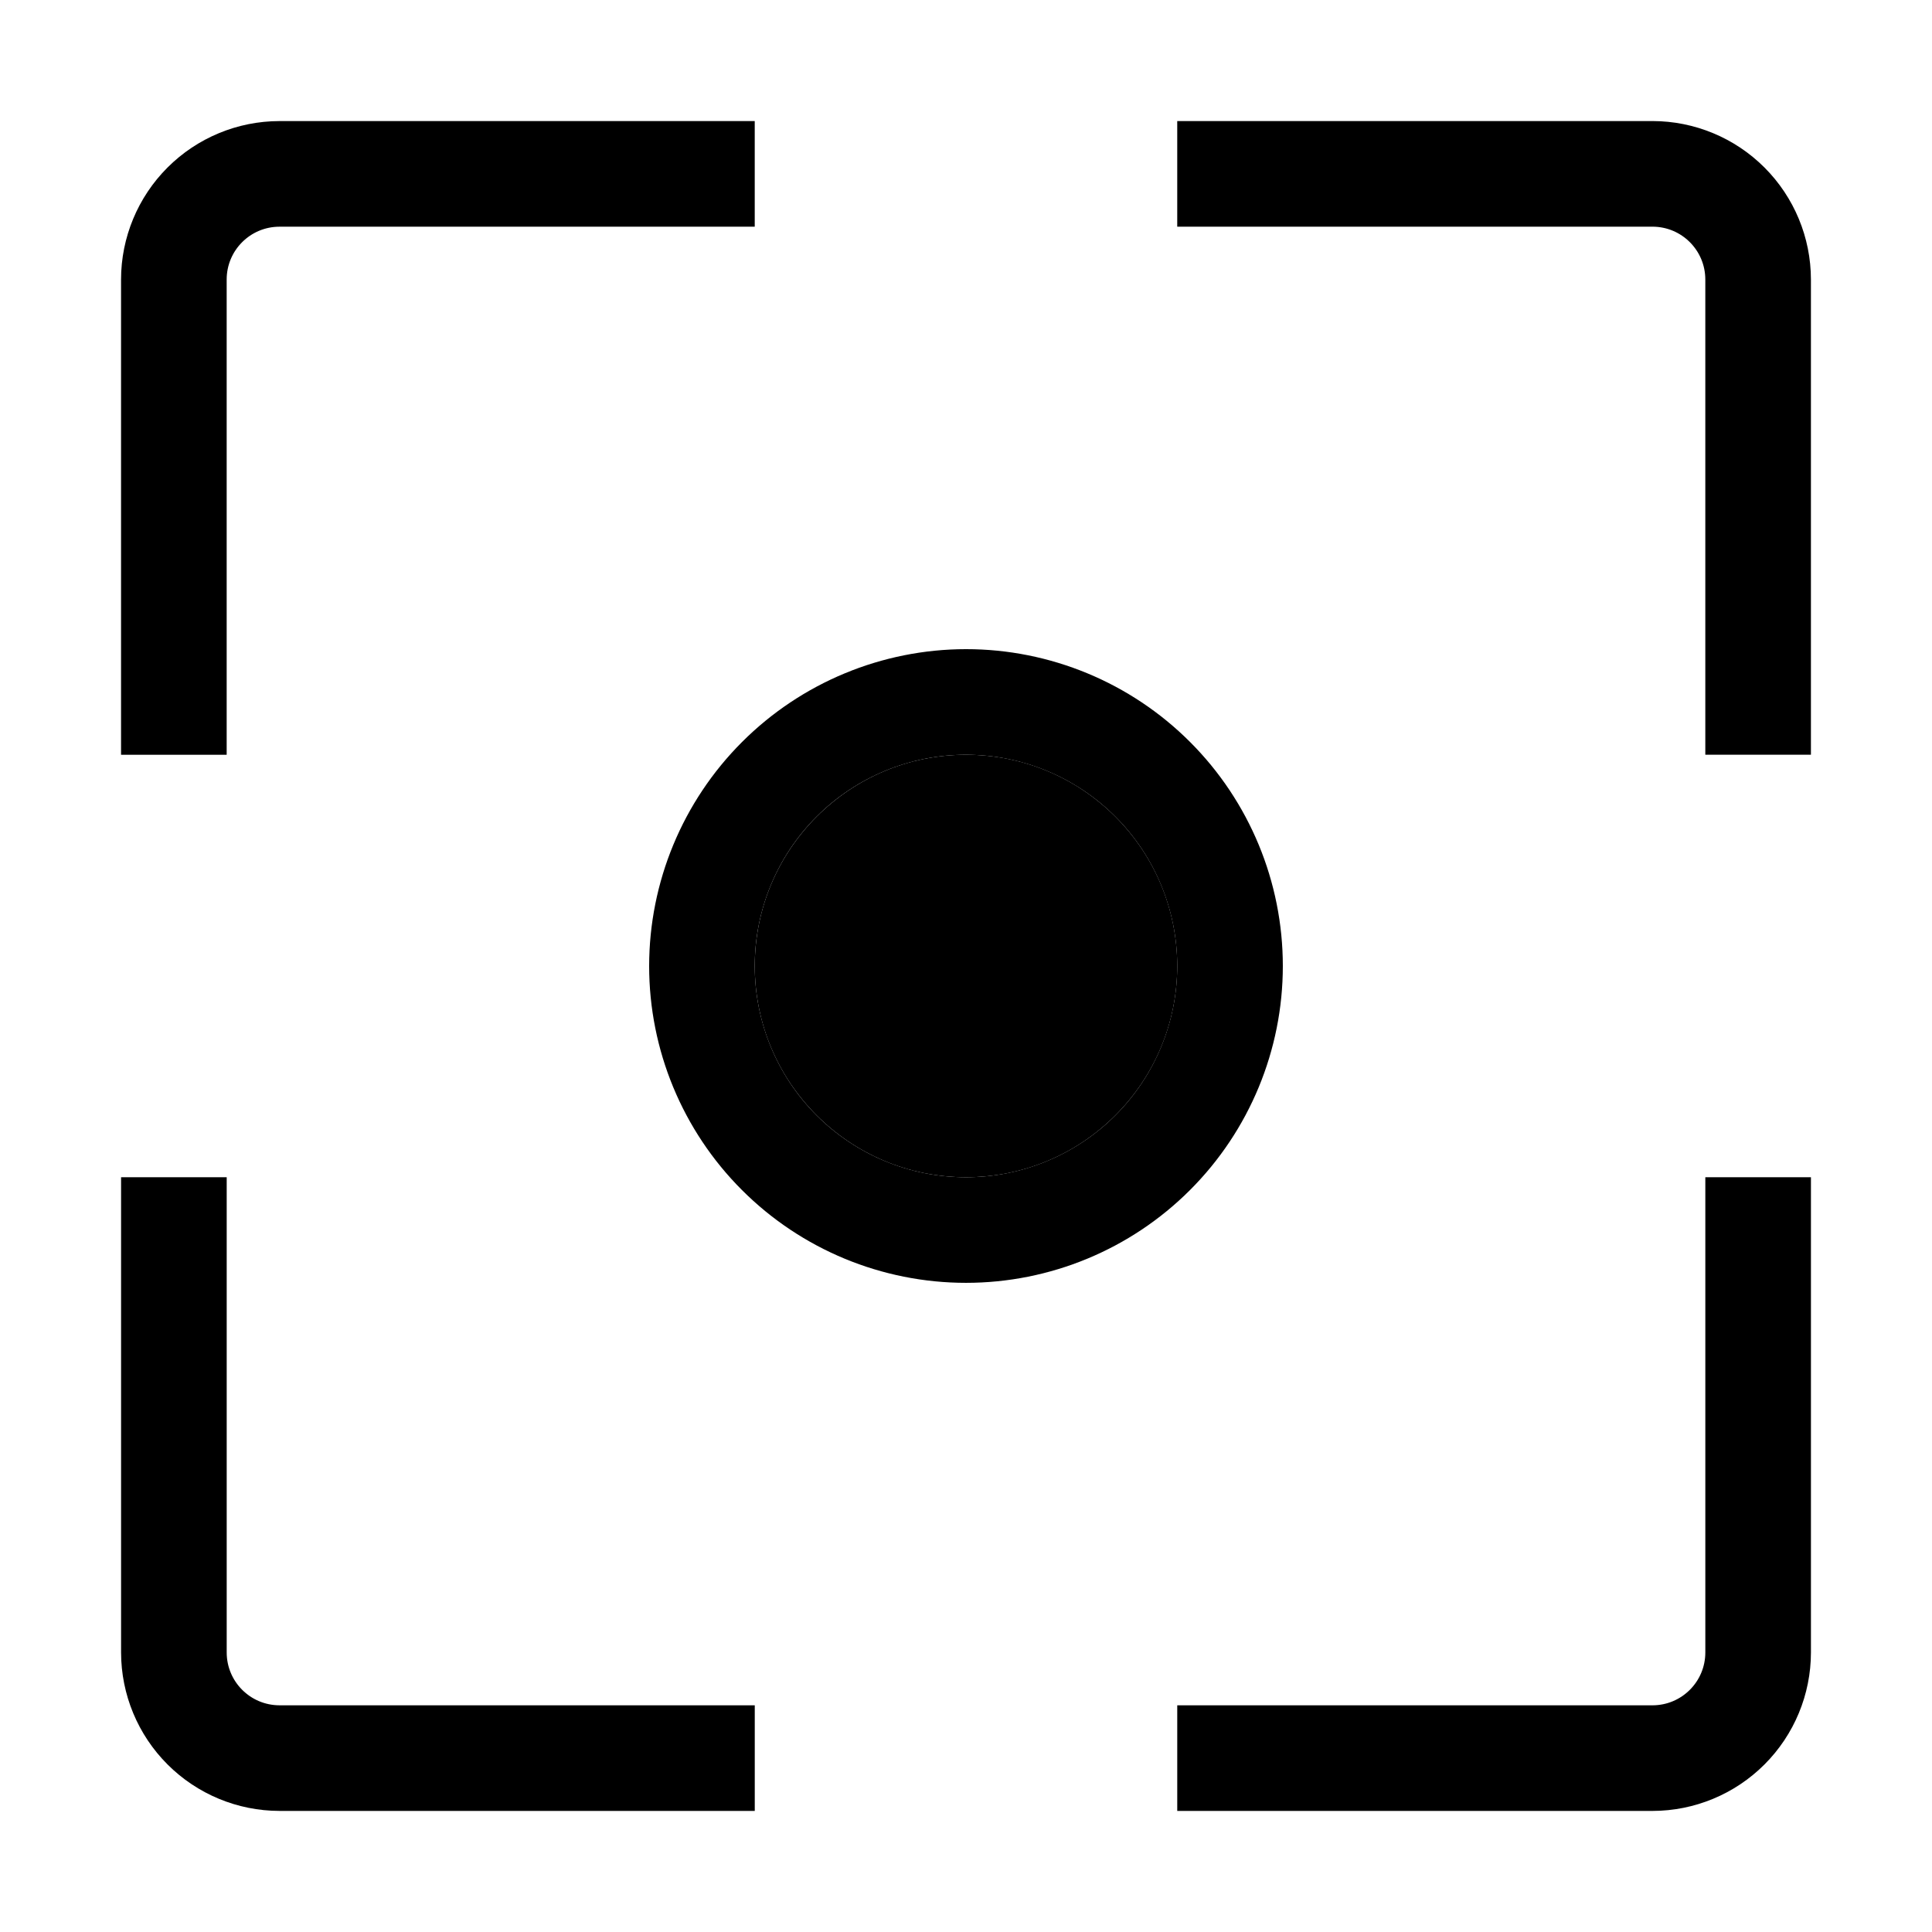 <?xml version="1.0" encoding="UTF-8"?>
<!-- Uploaded to: SVG Repo, www.svgrepo.com, Generator: SVG Repo Mixer Tools -->
<svg fill="#000000" width="800px" height="800px" version="1.1" viewBox="144 144 512 512" xmlns="http://www.w3.org/2000/svg">
 <g>
  <path d="m455.98 400c0 30.914-25.062 55.977-55.977 55.977-30.918 0-55.98-25.062-55.98-55.977 0-30.918 25.062-55.98 55.98-55.98 30.914 0 55.977 25.062 55.977 55.98"/>
  <path d="m204.07 218.07c0.004-7.727 6.266-13.988 13.992-13.992h125.95v-27.992h-125.95c-11.129 0.012-21.801 4.441-29.672 12.312-7.871 7.871-12.301 18.543-12.312 29.672v125.95h27.992z"/>
  <path d="m218.07 623.91h125.95v-27.988h-125.95c-7.727-0.008-13.988-6.269-13.992-13.996v-125.95h-27.992v125.95c0.012 11.133 4.441 21.805 12.312 29.672 7.871 7.871 18.543 12.301 29.672 12.312z"/>
  <path d="m595.93 581.93c-0.008 7.727-6.269 13.988-13.996 13.996h-125.95v27.988h125.95c11.133-0.012 21.805-4.441 29.672-12.312 7.871-7.867 12.301-18.539 12.312-29.672v-125.95h-27.988z"/>
  <path d="m581.93 176.08h-125.95v27.992h125.95c7.727 0.004 13.988 6.266 13.996 13.992v125.95h27.988v-125.95c-0.012-11.129-4.441-21.801-12.312-29.672-7.867-7.871-18.539-12.301-29.672-12.312z"/>
  <path d="m316.03 400c0 22.27 8.844 43.625 24.594 59.371 15.746 15.75 37.105 24.594 59.375 24.594s43.625-8.844 59.371-24.594c15.75-15.746 24.594-37.102 24.594-59.371s-8.844-43.629-24.594-59.375c-15.746-15.75-37.102-24.594-59.371-24.594-22.266 0.016-43.613 8.871-59.355 24.613-15.742 15.742-24.598 37.09-24.613 59.355zm83.969-55.98c14.844 0 29.082 5.898 39.582 16.395 10.496 10.5 16.395 24.738 16.395 39.586 0 14.844-5.898 29.082-16.395 39.582-10.5 10.496-24.738 16.395-39.582 16.395-14.848 0-29.086-5.898-39.586-16.395-10.496-10.5-16.395-24.738-16.395-39.582-0.004-14.848 5.891-29.09 16.391-39.59s24.742-16.395 39.59-16.391z"/>
 </g>
</svg>